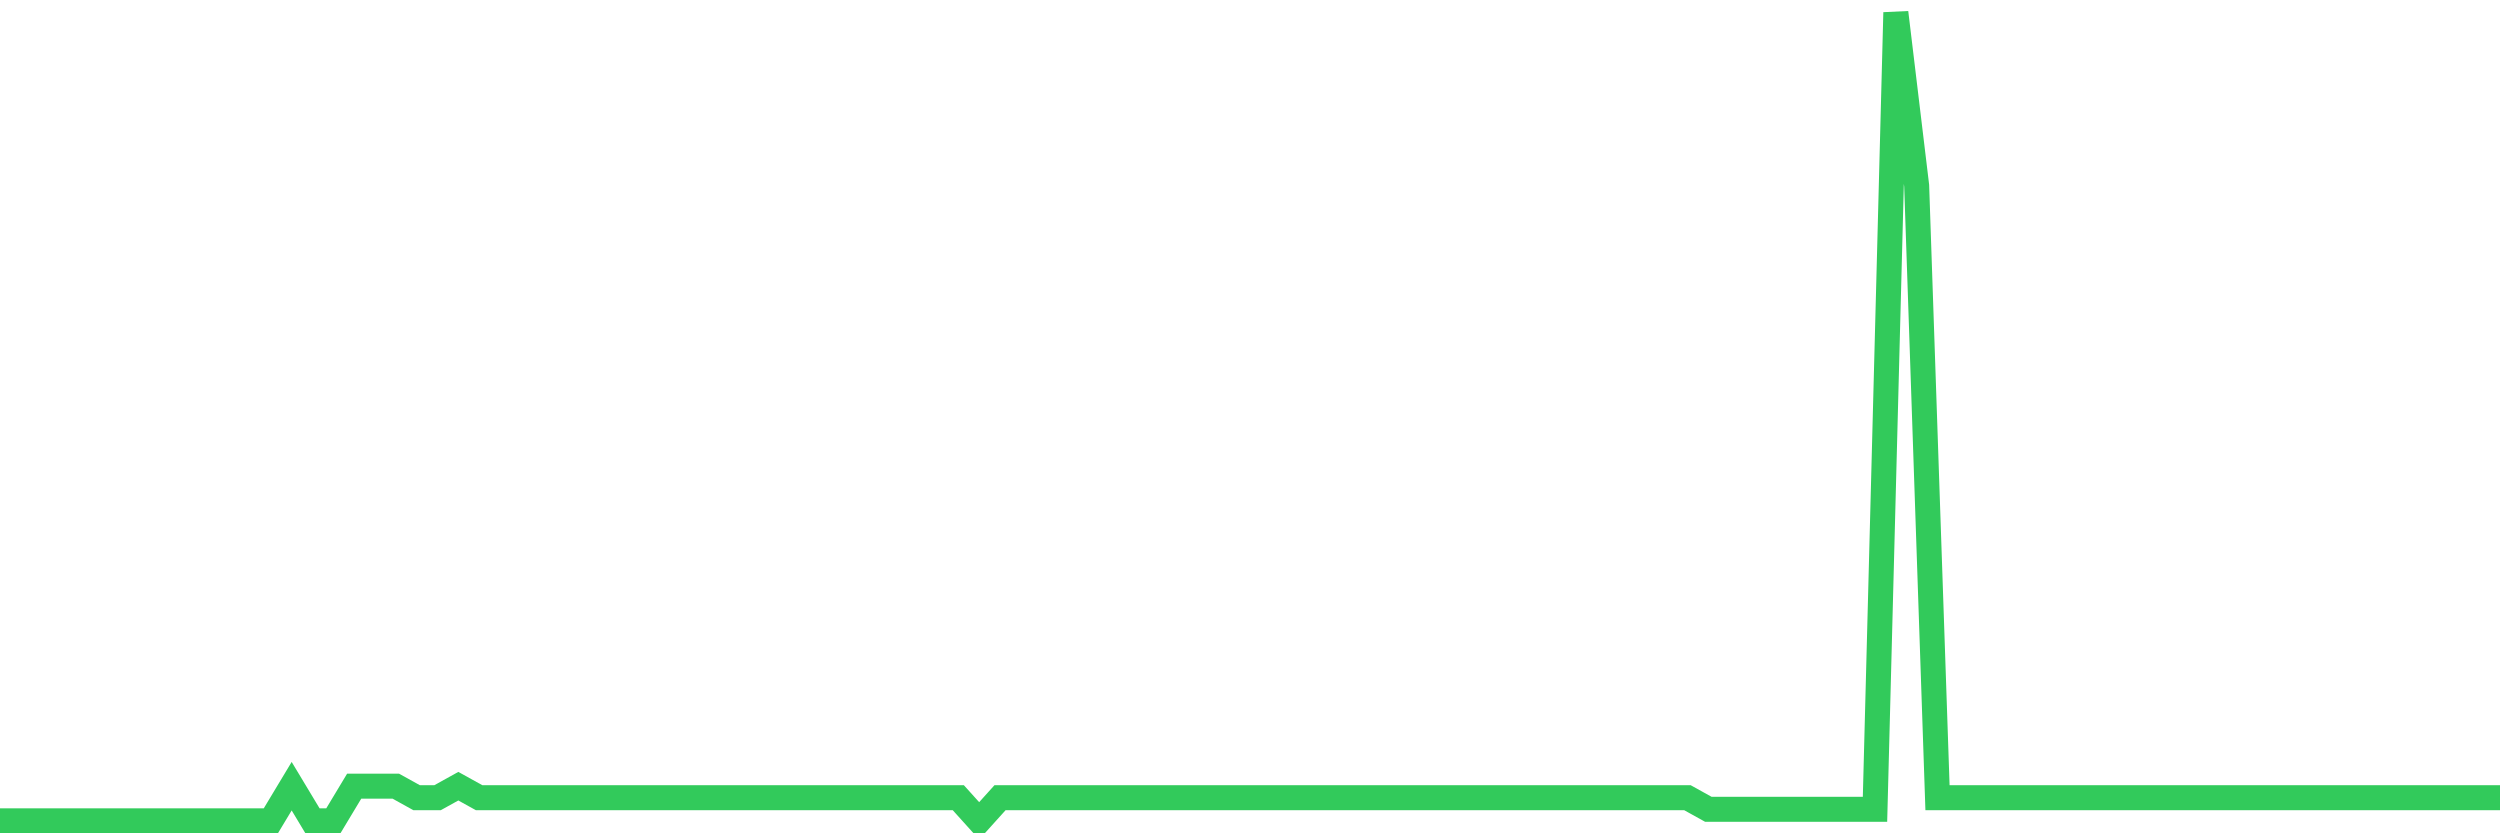 <svg
  xmlns="http://www.w3.org/2000/svg"
  xmlns:xlink="http://www.w3.org/1999/xlink"
  width="120"
  height="40"
  viewBox="0 0 120 40"
  preserveAspectRatio="none"
>
  <polyline
    points="0,39.4 1,39.4 2,39.4 3,39.4 4,39.4 5,39.4 6,39.4 7,39.4 8,39.4 9,39.4 10,39.4 11,39.4 12,39.4 13,39.4 14,37.737 15,39.4 16,39.4 17,37.737 18,37.737 19,37.737 20,38.291 21,38.291 22,37.737 23,38.291 24,38.291 25,38.291 26,38.291 27,38.291 28,38.291 29,38.291 30,38.291 31,38.291 32,38.291 33,38.291 34,38.291 35,38.291 36,38.291 37,38.291 38,38.291 39,38.291 40,38.291 41,38.291 42,38.291 43,38.291 44,38.291 45,38.291 46,38.291 47,39.4 48,38.291 49,38.291 50,38.291 51,38.291 52,38.291 53,38.291 54,38.291 55,38.291 56,38.291 57,38.291 58,38.291 59,38.291 60,38.291 61,38.291 62,38.291 63,38.291 64,38.291 65,38.291 66,38.291 67,38.291 68,38.291 69,38.291 70,38.291 71,38.291 72,38.291 73,38.291 74,38.291 75,38.291 76,38.291 77,38.291 78,38.291 79,38.291 80,38.291 81,38.291 82,38.846 83,38.846 84,38.846 85,38.846 86,38.846 87,38.846 88,38.846 89,38.846 90,38.846 91,0.6 92,8.914 93,38.291 94,38.291 95,38.291 96,38.291 97,38.291 98,38.291 99,38.291 100,38.291 101,38.291 102,38.291 103,38.291 104,38.291 105,38.291 106,38.291 107,38.291 108,38.291 109,38.291 110,38.291 111,38.291 112,38.291 113,38.291 114,38.291 115,38.291 116,38.291 117,38.291 118,38.291 119,38.291 120,38.291"
    fill="none"
    stroke="#32ca5b"
    stroke-width="1.2"
  >
  </polyline>
</svg>